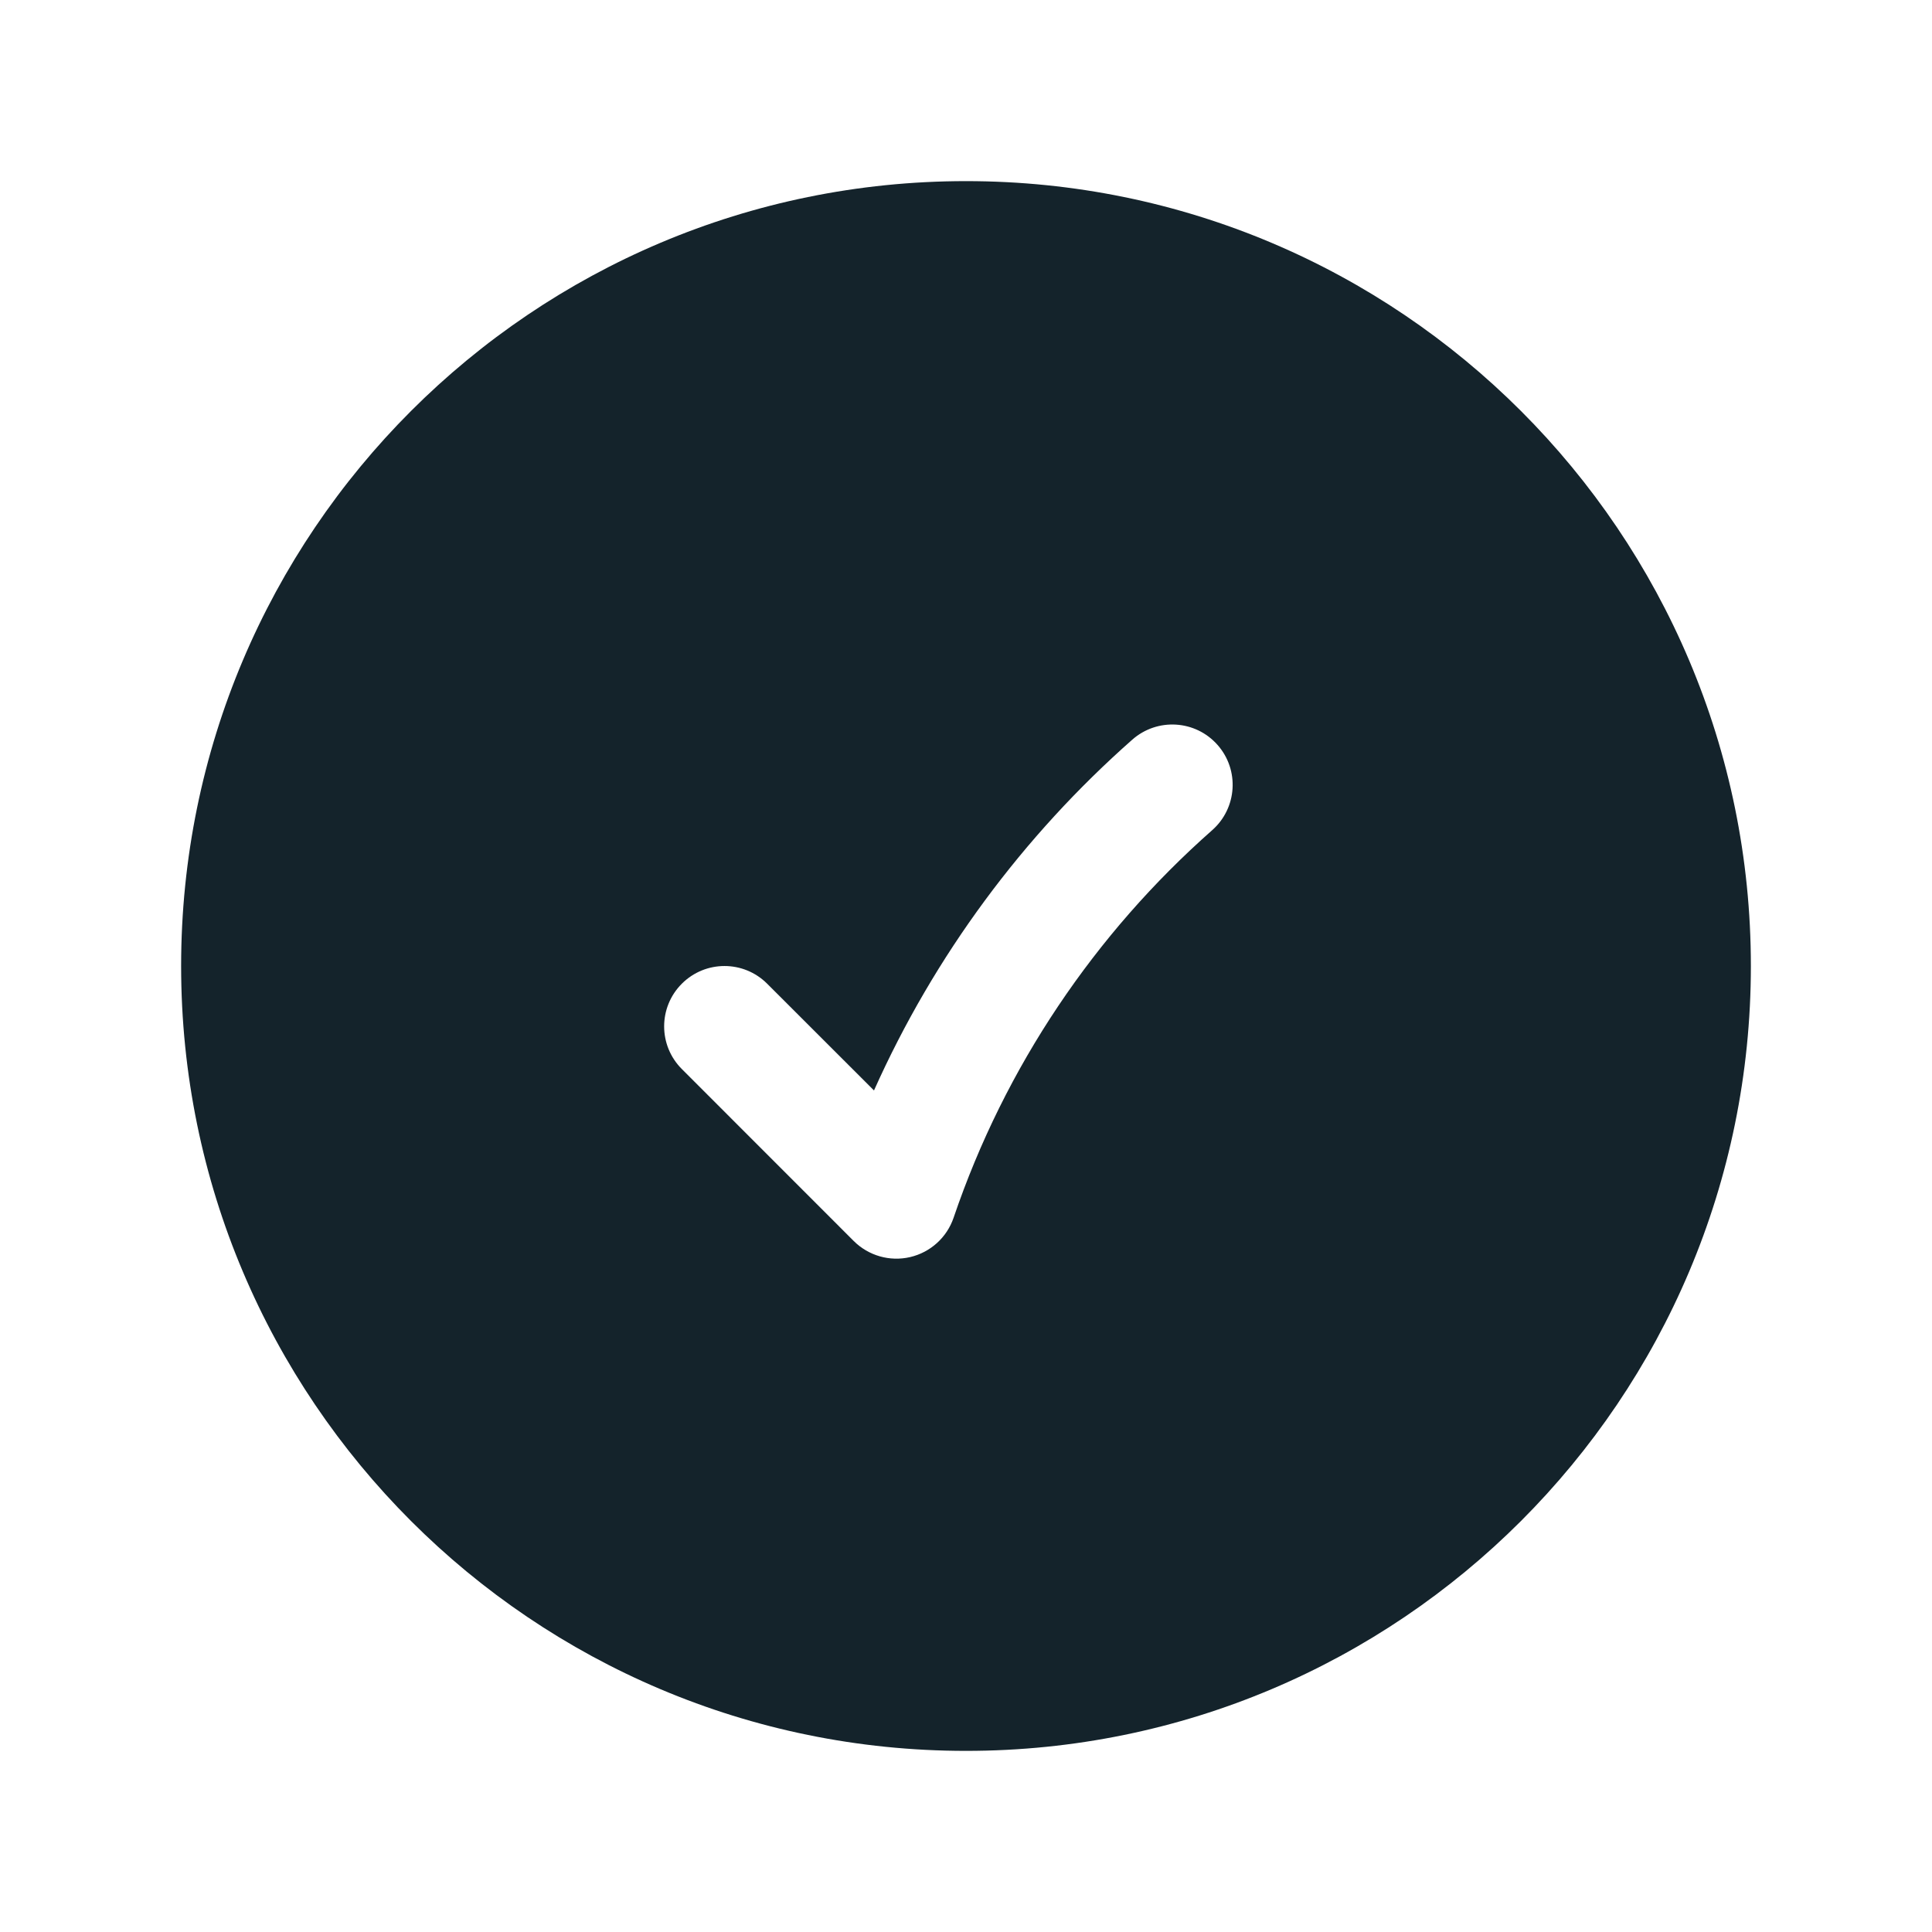 <svg width="24" height="24" viewBox="0 0 24 24" fill="none" xmlns="http://www.w3.org/2000/svg">
<path fill-rule="evenodd" clip-rule="evenodd" d="M12 2.25C6.615 2.25 2.25 6.615 2.25 12C2.25 17.385 6.615 21.75 12 21.75C17.385 21.75 21.75 17.385 21.75 12C21.75 6.615 17.385 2.25 12 2.25ZM15.059 10.312C15.369 10.038 15.399 9.564 15.125 9.254C14.851 8.943 14.377 8.914 14.066 9.188C12.708 10.386 11.607 11.87 10.857 13.546L9.53 12.22C9.237 11.927 8.763 11.927 8.47 12.22C8.177 12.513 8.177 12.987 8.47 13.28L10.605 15.416C10.789 15.599 11.053 15.675 11.306 15.616C11.558 15.557 11.762 15.373 11.846 15.127C12.483 13.251 13.603 11.597 15.059 10.312Z" fill="#14232B"/>
</svg>
